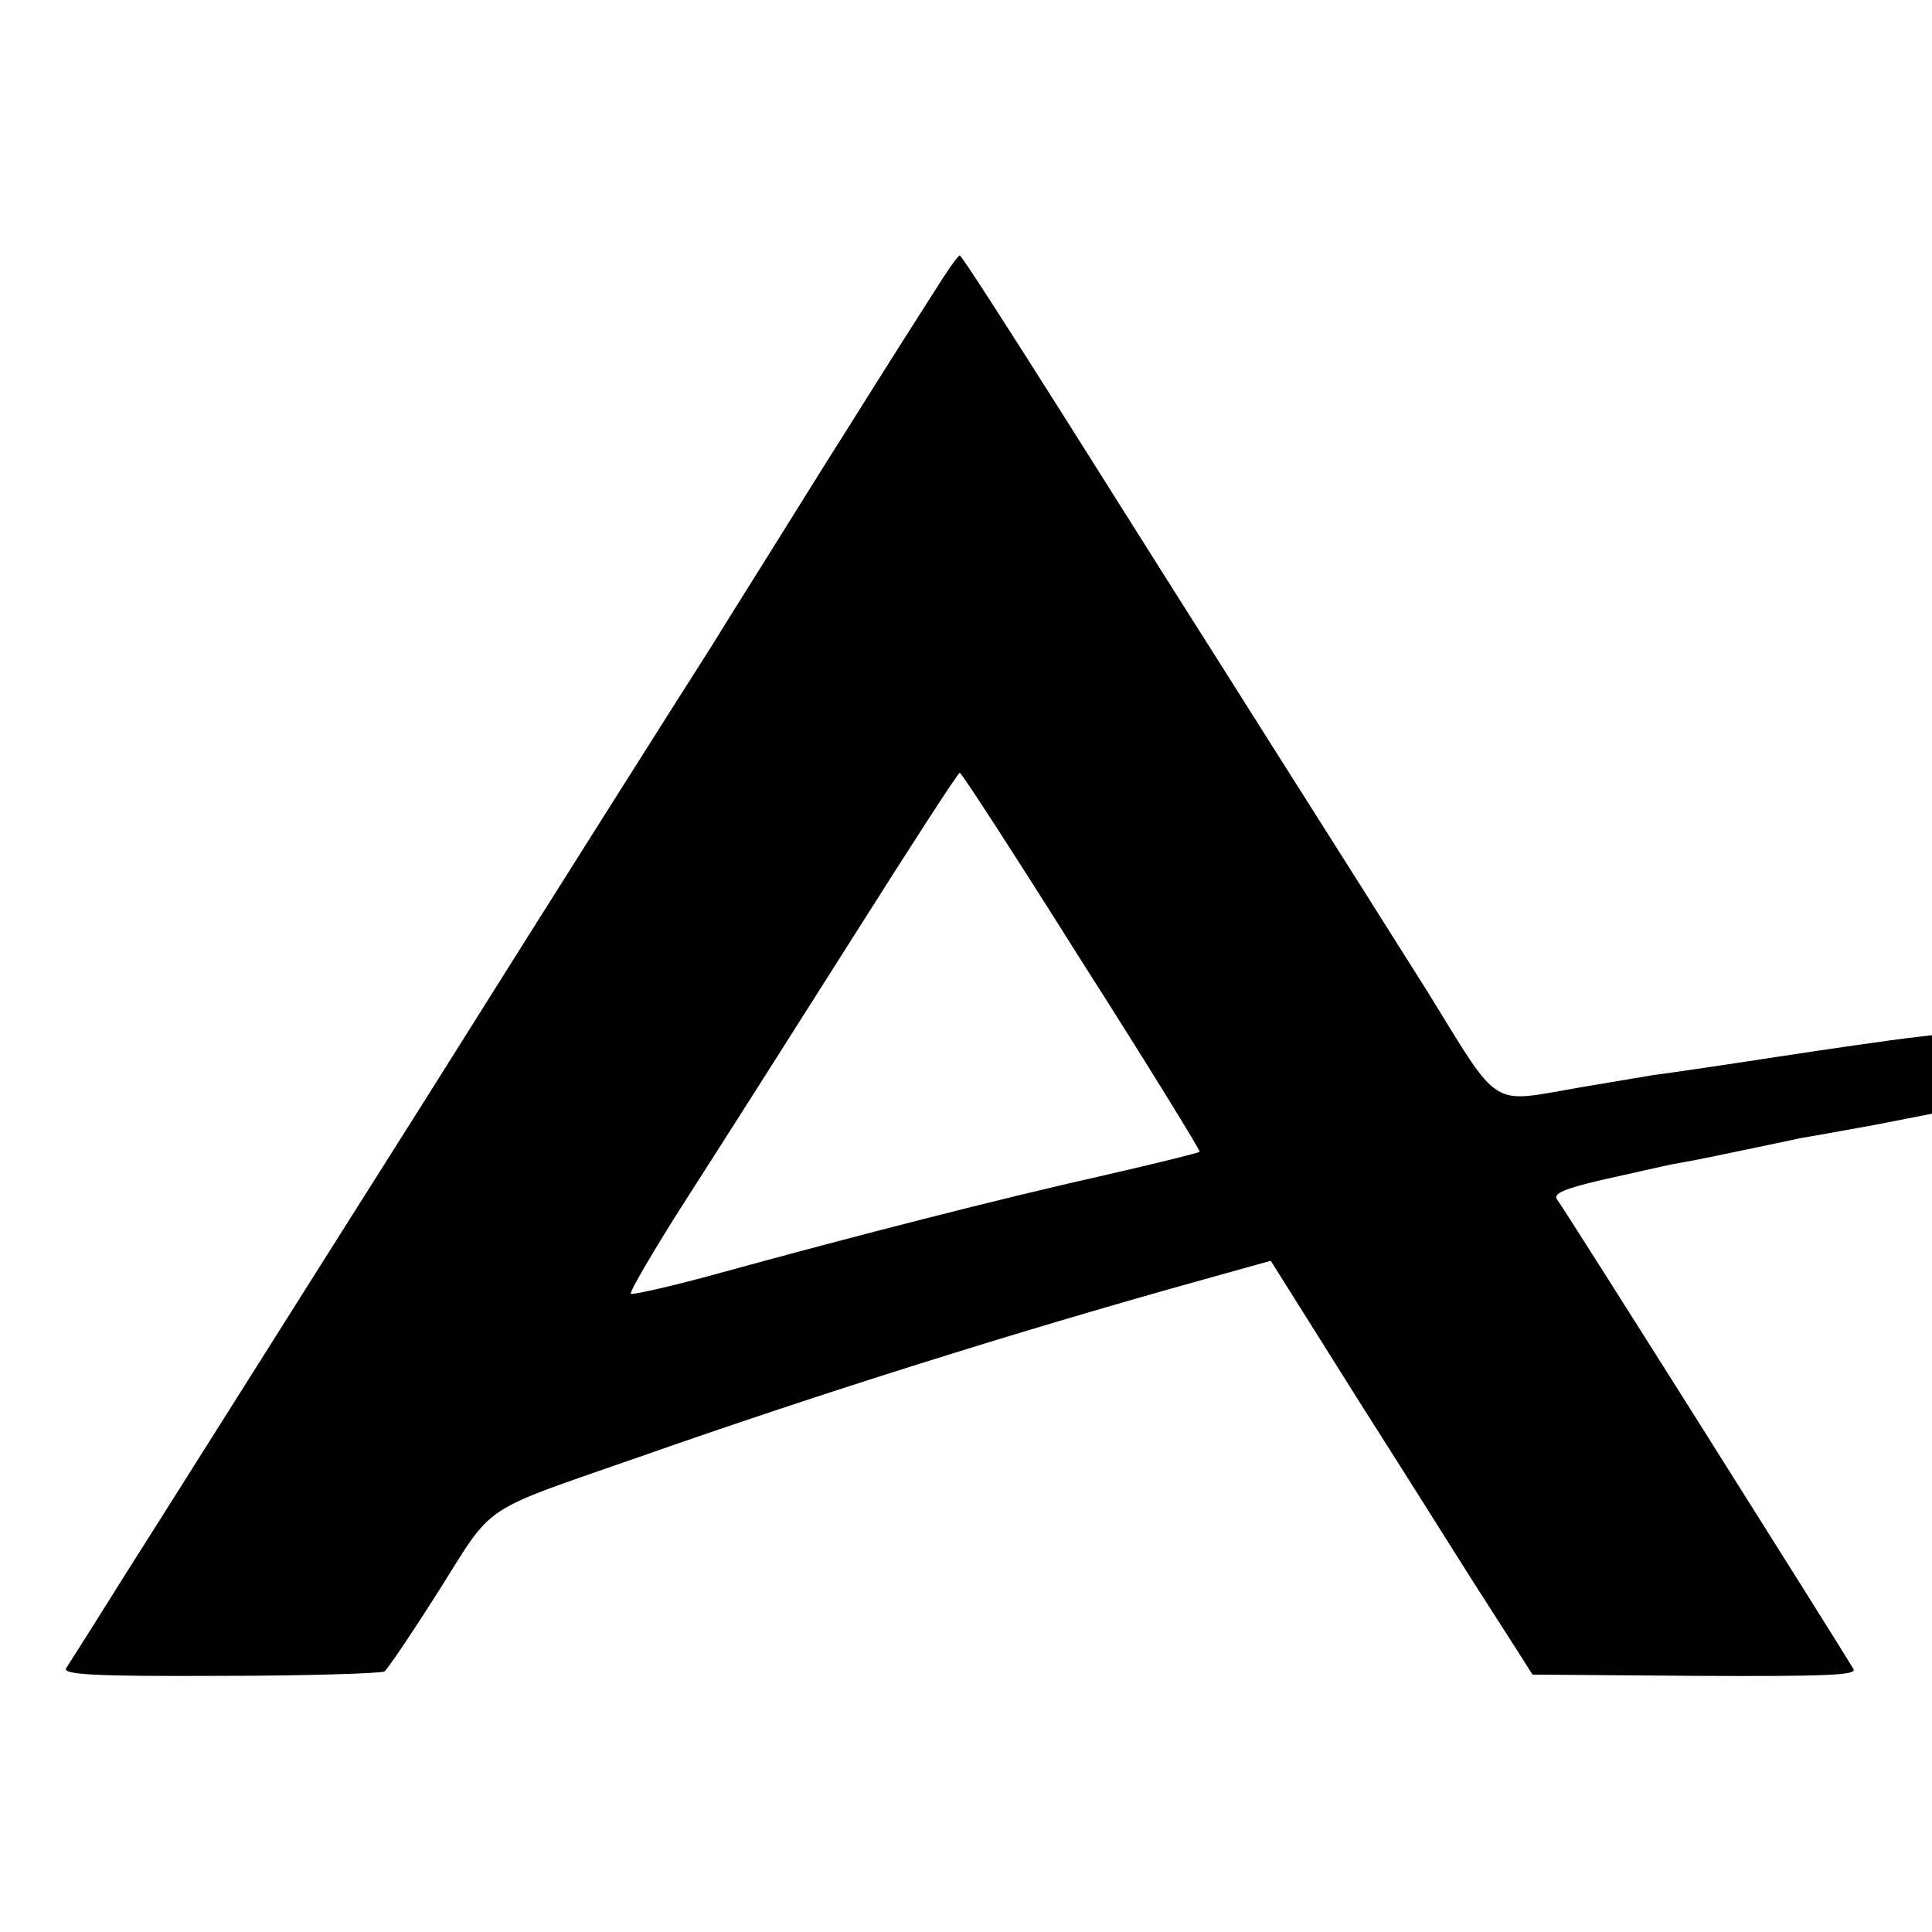 <?xml version="1.0" standalone="no"?>
<!DOCTYPE svg PUBLIC "-//W3C//DTD SVG 20010904//EN"
 "http://www.w3.org/TR/2001/REC-SVG-20010904/DTD/svg10.dtd">
<svg version="1.0" xmlns="http://www.w3.org/2000/svg"
 width="310pt" height="310pt" viewBox="0 0 310 310"
 preserveAspectRatio="xMidYMid meet">
<g transform="translate(0,310) scale(0.1,-0.1)"
fill="#000000" stroke="none">
<path d="M1499 2632 c-20 -31 -79 -124 -131 -207 -52 -82 -107 -171 -124 -198
-16 -26 -63 -100 -103 -165 -41 -64 -248 -391 -459 -727 -212 -335 -426 -675
-477 -755 -50 -80 -95 -151 -99 -157 -5 -10 47 -13 247 -12 139 0 258 4 264 7
5 4 45 63 88 131 89 141 62 123 320 213 299 105 609 202 892 281 l122 34 142
-226 c79 -124 161 -255 184 -291 23 -36 54 -84 68 -106 l26 -41 261 -2 c211
-1 260 1 254 11 -25 42 -468 745 -476 754 -6 9 14 17 69 30 108 24 105 24 133
29 14 2 57 11 95 19 39 8 81 17 95 20 14 2 67 12 118 21 l92 18 0 63 0 63 -42
-5 c-24 -3 -117 -16 -208 -30 -91 -14 -180 -27 -197 -29 -18 -3 -72 -12 -119
-20 -145 -25 -125 -38 -243 153 -58 92 -128 203 -156 247 -28 44 -71 112 -95
150 -63 100 -129 204 -155 245 -12 19 -94 149 -181 287 -88 139 -161 253 -164
253 -3 0 -21 -26 -41 -58z m237 -1075 c106 -166 190 -303 189 -305 -2 -2 -71
-19 -154 -38 -169 -38 -395 -96 -610 -155 -79 -22 -146 -37 -149 -35 -2 3 38
72 90 153 52 81 171 268 264 415 93 147 171 268 174 268 3 0 91 -136 196 -303z"/>
</g>
</svg>
